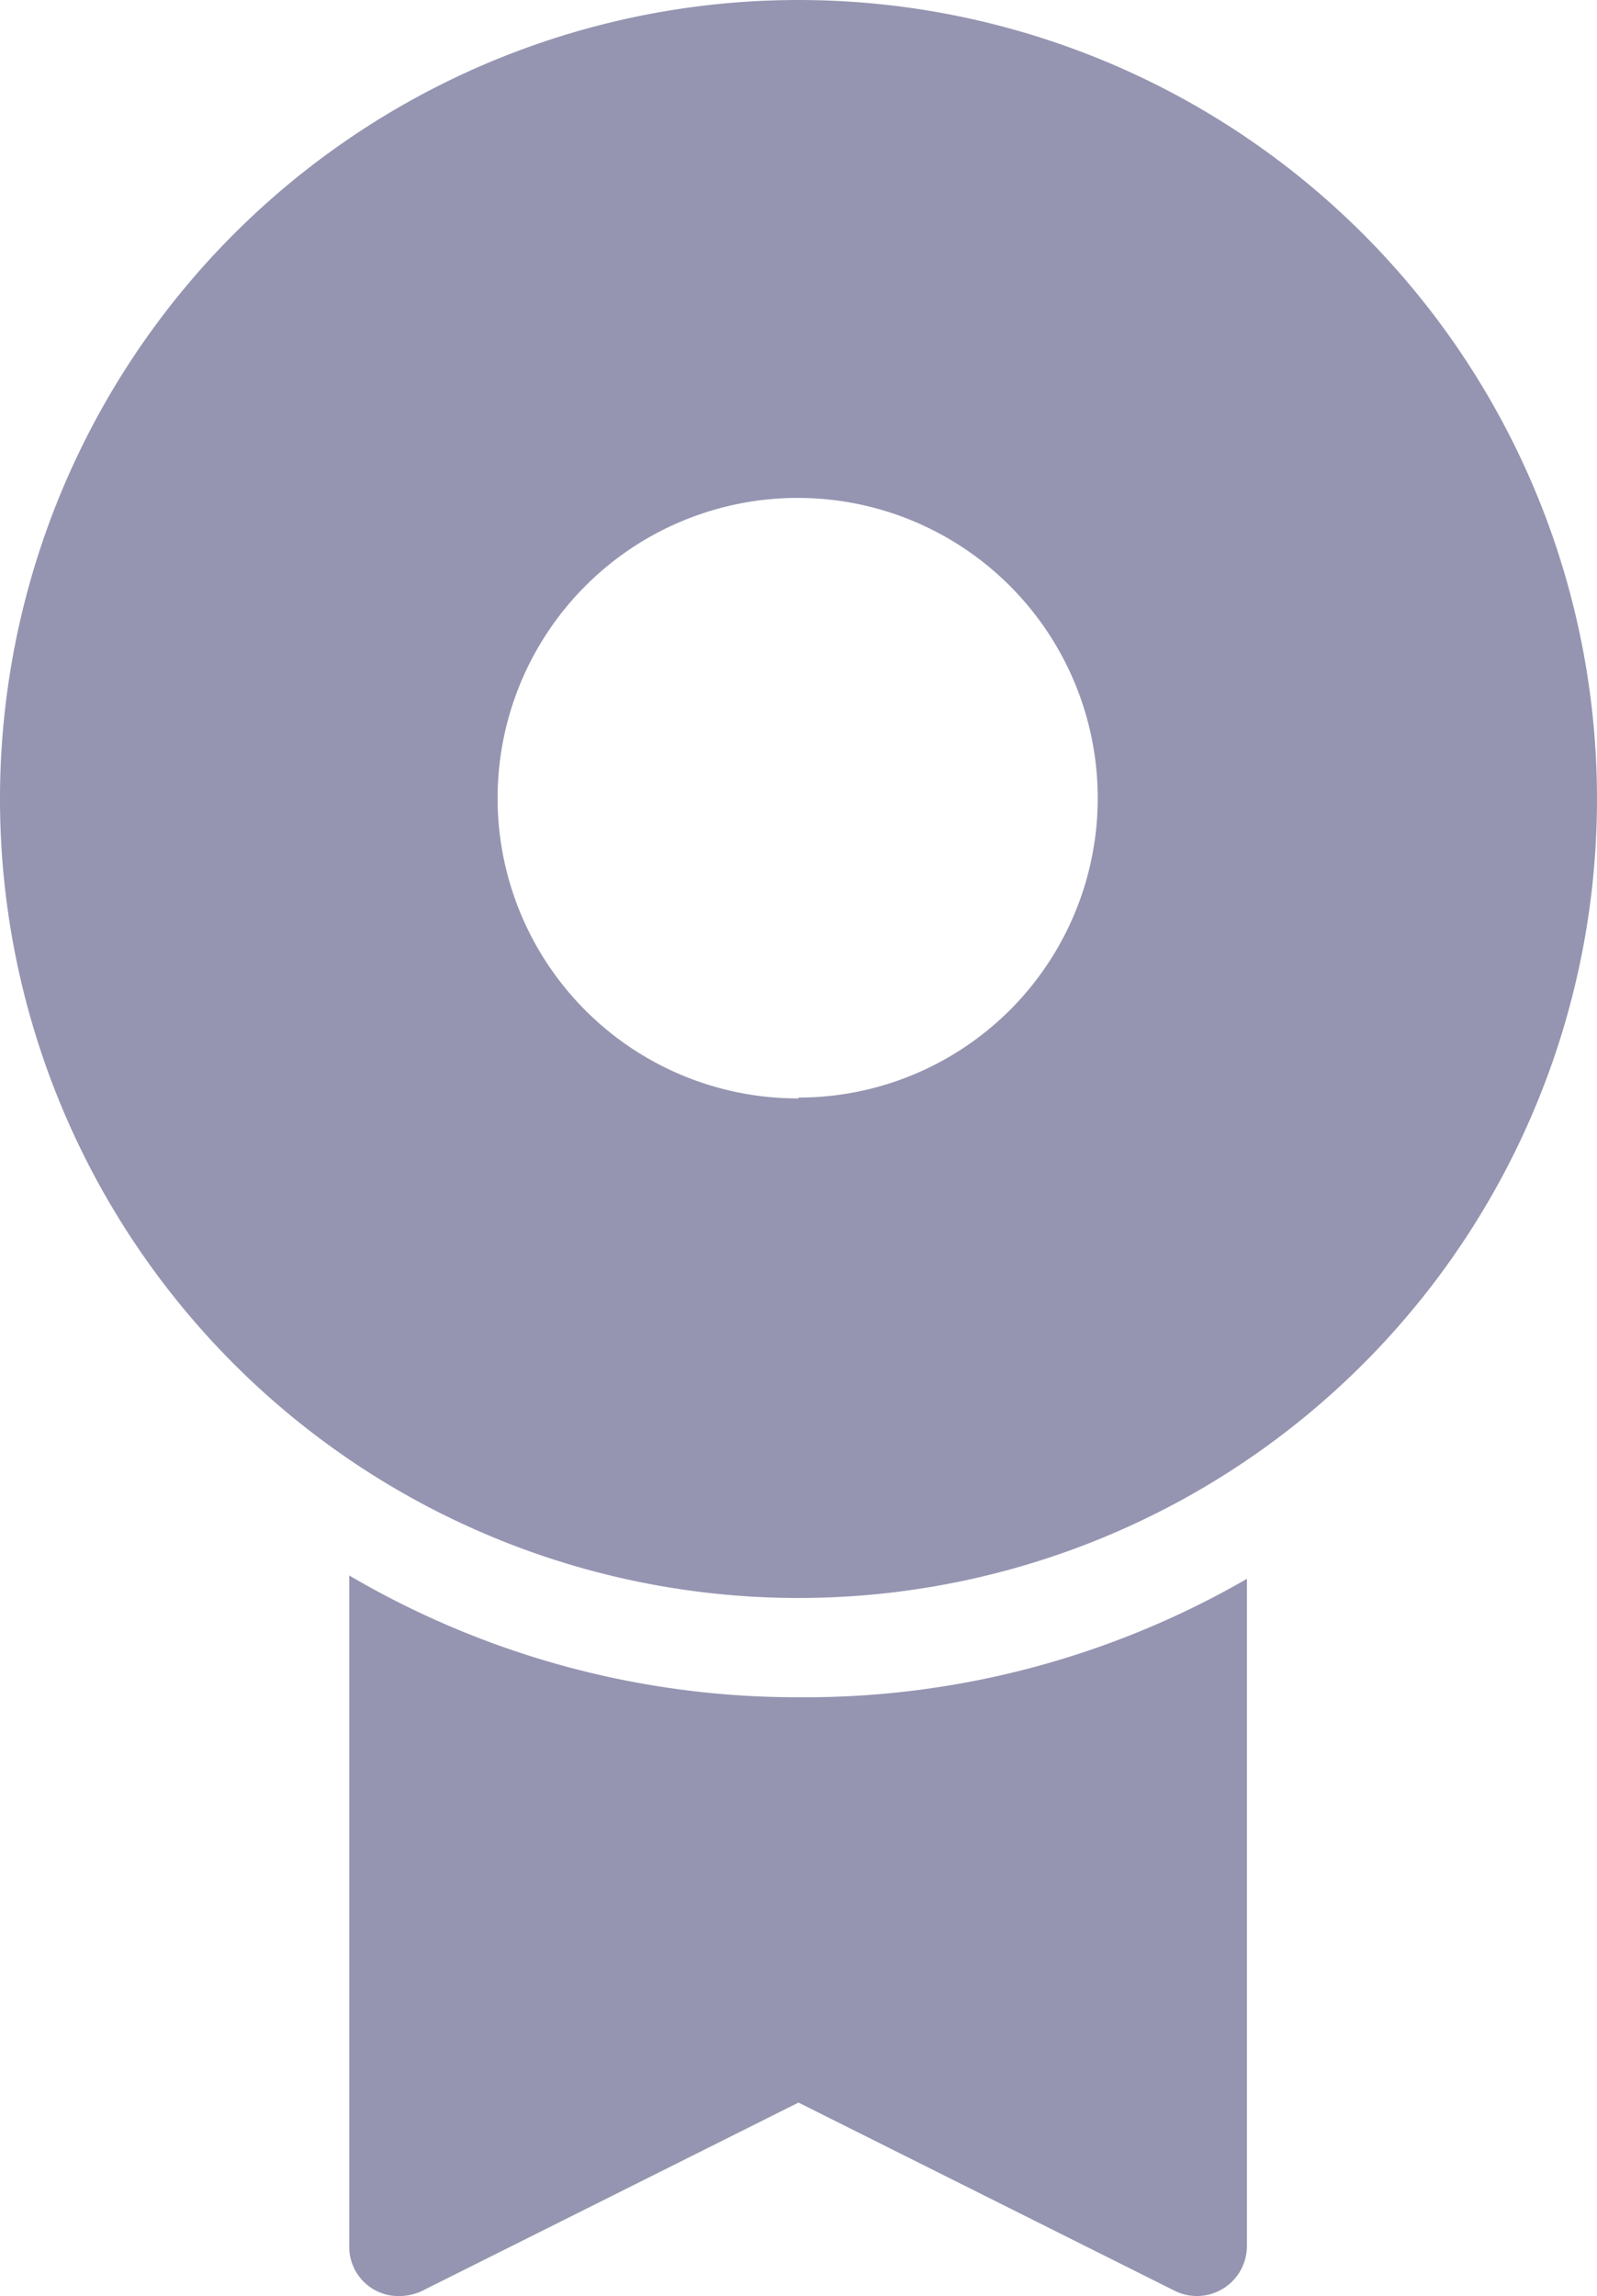 <svg xmlns="http://www.w3.org/2000/svg" width="19.16" height="27.53" viewBox="0 0 19.16 27.53"><defs><style>.cls-1{fill:#9595b2;}</style></defs><g id="Warstwa_2" data-name="Warstwa 2"><g id="Warstwa_1-2" data-name="Warstwa 1"><g id="Group_58" data-name="Group 58"><path id="Path_97" data-name="Path 97" class="cls-1" d="M9.58,20.35a10.61,10.61,0,0,1-5.39-1.46v8.05a.59.59,0,0,0,.6.59.66.66,0,0,0,.27-.06l4.52-2.26,4.52,2.26a.6.6,0,0,0,.86-.54h0v-8A10.6,10.6,0,0,1,9.58,20.35Z"/><path id="Path_98" data-name="Path 98" class="cls-1" d="M9.58,0a9.58,9.58,0,1,0,9.58,9.58h0A9.58,9.58,0,0,0,9.58,0Zm0,13.17a3.6,3.6,0,1,1,3.59-3.6h0a3.59,3.59,0,0,1-3.59,3.59Z"/></g></g></g></svg>